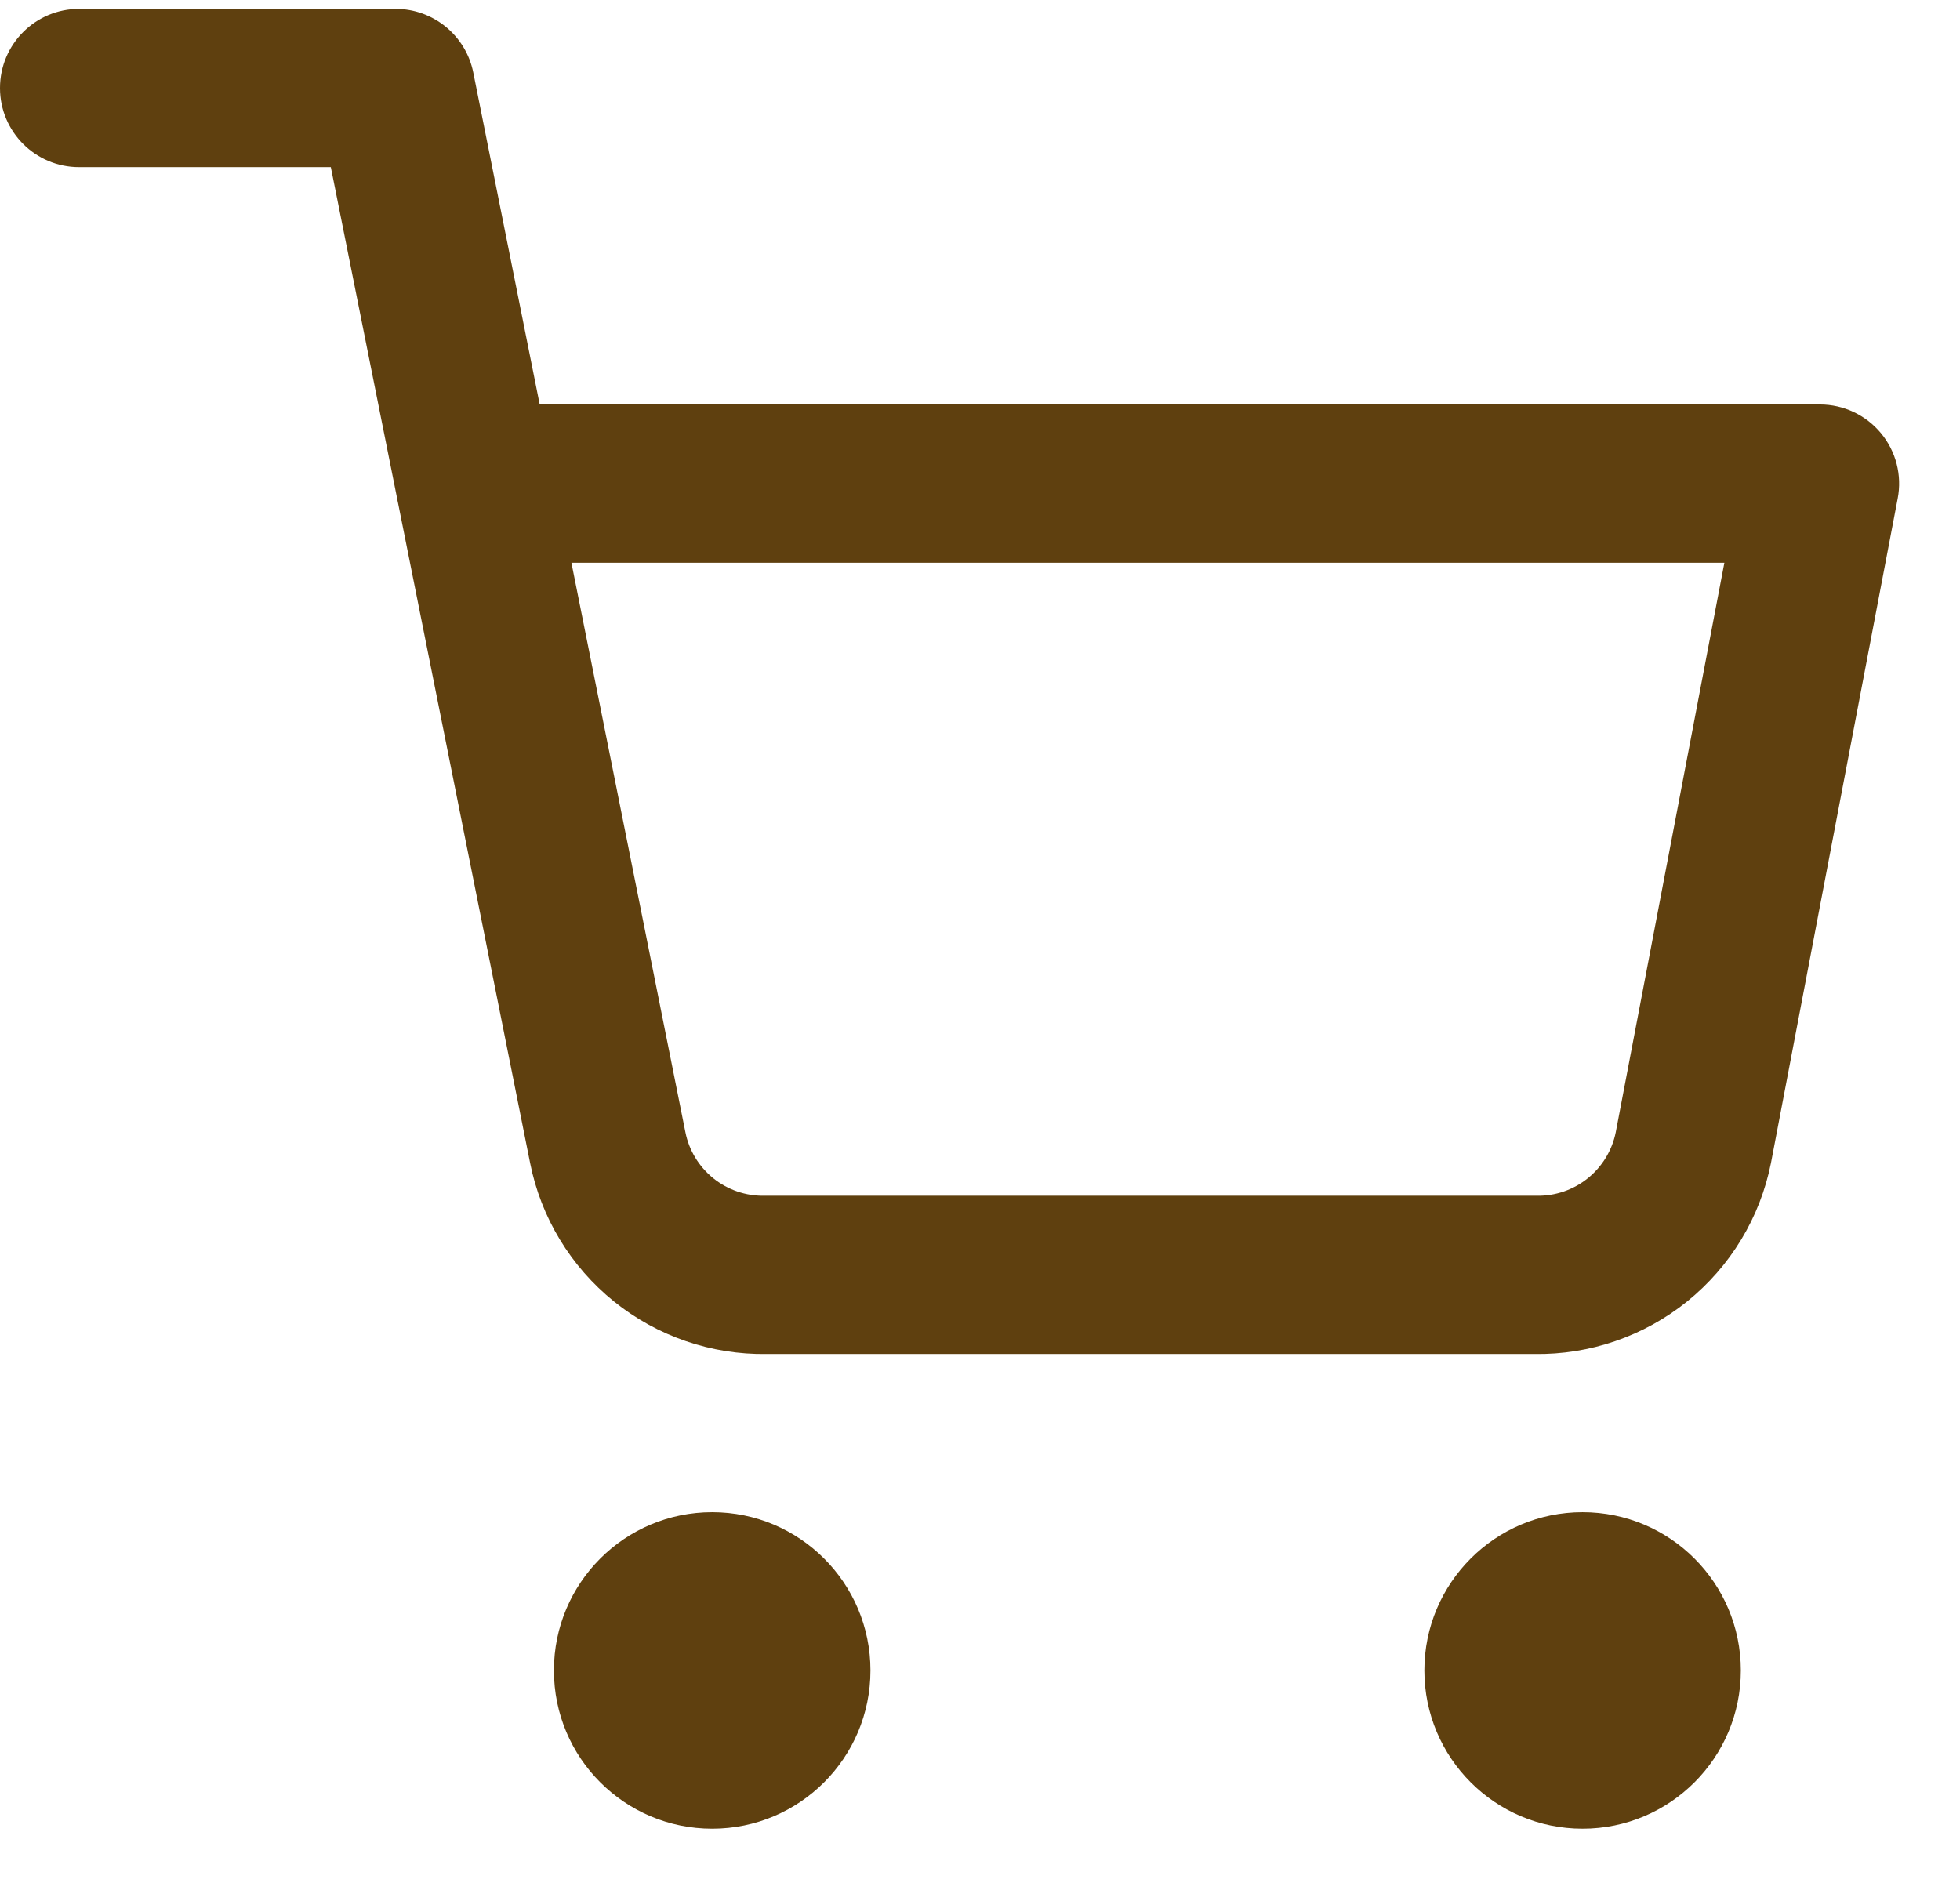 <svg width="28" height="27" viewBox="0 0 28 27" fill="none" xmlns="http://www.w3.org/2000/svg">
<path fill-rule="evenodd" clip-rule="evenodd" d="M7.913 23.866C7.913 22.618 8.925 21.605 10.174 21.605C11.423 21.605 12.435 22.618 12.435 23.866C12.435 25.115 11.423 26.127 10.174 26.127C8.925 26.127 7.913 25.115 7.913 23.866Z" fill="#5F400F"/>
<path fill-rule="evenodd" clip-rule="evenodd" d="M20.348 23.866C20.348 22.618 21.36 21.605 22.608 21.605C23.857 21.605 24.869 22.618 24.869 23.866C24.869 25.115 23.857 26.127 22.608 26.127C21.36 26.127 20.348 25.115 20.348 23.866Z" fill="#5F400F"/>
<path fill-rule="evenodd" clip-rule="evenodd" d="M0 1.258C0 0.633 0.506 0.127 1.13 0.127H5.652C6.191 0.127 6.655 0.508 6.761 1.036L7.71 5.779H26C26.337 5.779 26.656 5.93 26.871 6.189C27.086 6.449 27.174 6.791 27.11 7.122L25.3 16.614C25.145 17.395 24.72 18.096 24.1 18.596C23.483 19.092 22.712 19.357 21.921 19.345H10.952C10.161 19.357 9.39 19.092 8.773 18.596C8.153 18.097 7.728 17.396 7.573 16.616C7.573 16.615 7.573 16.616 7.573 16.616L5.685 7.18C5.677 7.149 5.671 7.117 5.666 7.085L4.726 2.388H1.13C0.506 2.388 0 1.882 0 1.258ZM8.163 8.04L9.791 16.174C9.842 16.434 9.984 16.668 10.19 16.834C10.397 17.001 10.656 17.089 10.921 17.084L10.943 17.084H21.93L21.952 17.084C22.217 17.089 22.476 17.001 22.683 16.834C22.888 16.669 23.03 16.436 23.082 16.178L24.634 8.04H8.163Z" fill="#5F400F"/>
</svg>
